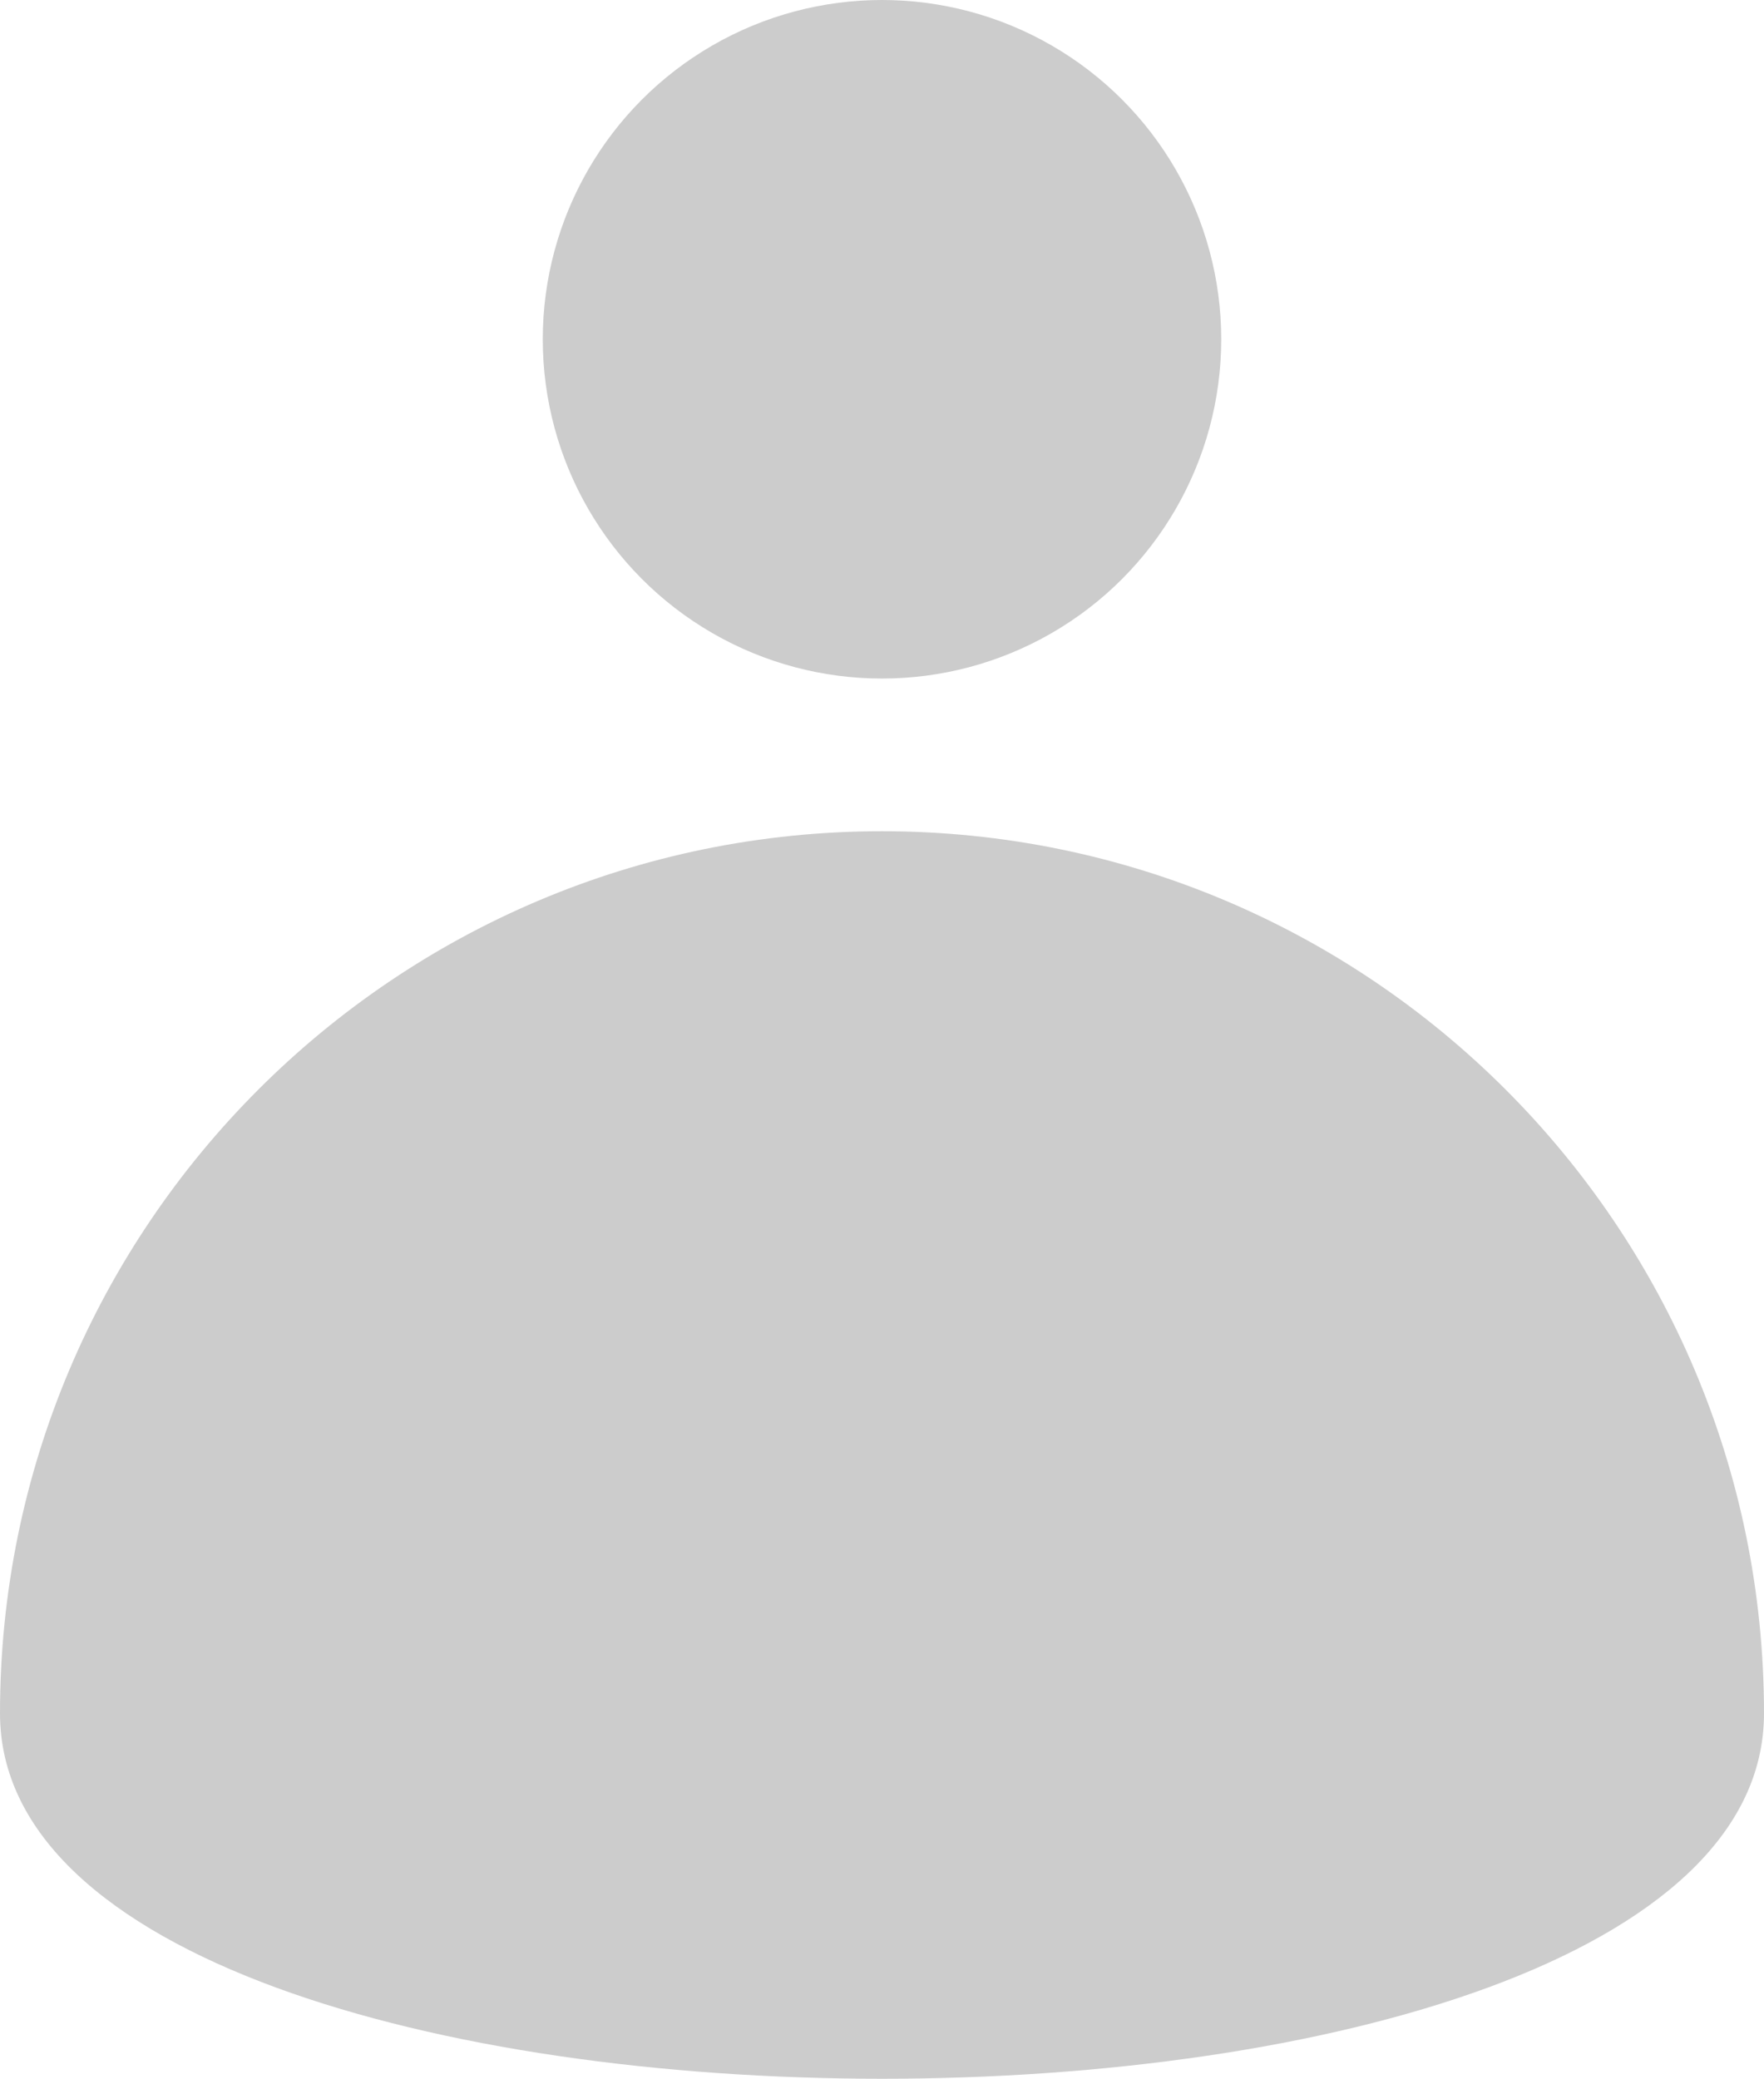 <svg xmlns="http://www.w3.org/2000/svg" id="Layer_2" viewBox="0 0 104 122.54"><defs><style>      .cls-1 {        fill: #ccc;      }    </style></defs><g id="Layer_1-2" data-name="Layer_1"><circle class="cls-1" cx="52" cy="20" r="20"></circle><path class="cls-1" d="M104,101c0-28.72-23.28-52-52-52S0,72.28,0,101s104,28.72,104,0Z"></path></g></svg>